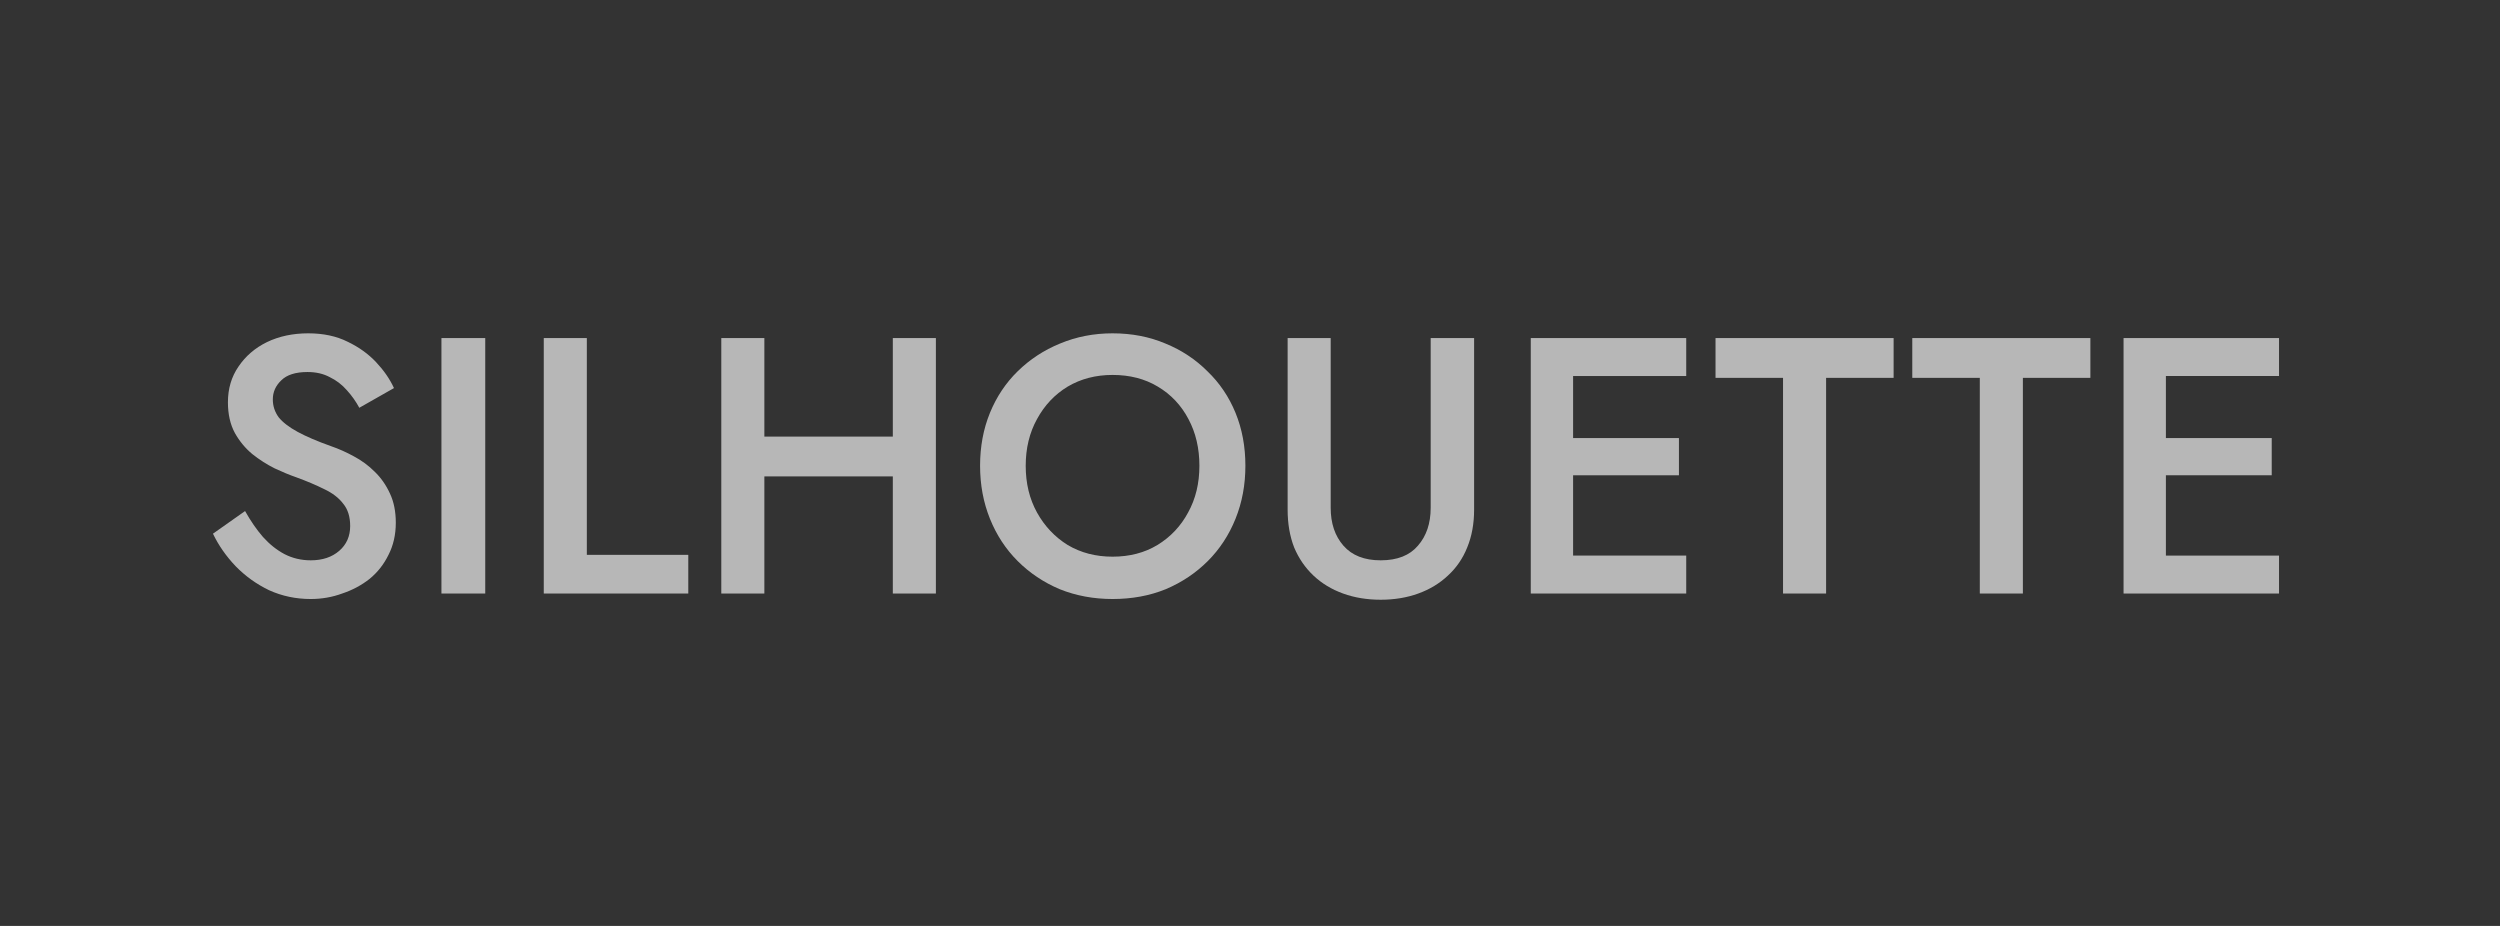 <svg xmlns="http://www.w3.org/2000/svg" width="270" height="100" viewBox="0 0 270 100" fill="none"><rect x="0" y="0" width="270" height="100" fill="#333333" stroke="none"/><g opacity=".7"><path d="M26.468 55.194 23 57.638C23.604 58.899 24.419 60.068 25.444 61.145 26.495 62.223 27.703 63.09 29.07 63.747 30.462 64.377 31.96 64.693 33.563 64.693 34.745 64.693 35.875 64.496 36.952 64.101 38.056 63.734 39.041 63.208 39.908 62.525 40.775 61.816 41.458 60.948 41.958 59.924 42.483 58.899 42.746 57.743 42.746 56.455c0-1.209-.21-2.26-.631-3.153C41.695 52.383 41.143 51.594 40.46 50.938c-.657-.657-1.406-1.209-2.247-1.655C37.399 48.836 36.571 48.468 35.73 48.179 34.259 47.653 33.063 47.141 32.144 46.642 31.224 46.142 30.541 45.617 30.094 45.065 29.674 44.487 29.464 43.843 29.464 43.134 29.464 42.346 29.766 41.662 30.37 41.084 30.974 40.48 31.921 40.178 33.208 40.178 34.128 40.178 34.929 40.362 35.612 40.73 36.322 41.071 36.939 41.544 37.465 42.148 37.99 42.727 38.437 43.357 38.805 44.04l3.744-2.128C42.102 40.94 41.458 40.007 40.618 39.114 39.777 38.22 38.752 37.485 37.543 36.907 36.335 36.302 34.916 36 33.287 36 31.631 36 30.147 36.315 28.833 36.946 27.546 37.577 26.521 38.457 25.759 39.587 24.997 40.69 24.616 41.978 24.616 43.449 24.616 44.736 24.866 45.84 25.365 46.76 25.864 47.653 26.495 48.415 27.257 49.046 28.019 49.65 28.82 50.162 29.661 50.583 30.502 50.977 31.264 51.292 31.947 51.529 33.103 51.949 34.128 52.383 35.021 52.829 35.914 53.25 36.597 53.775 37.07 54.406 37.57 55.01 37.819 55.812 37.819 56.81c0 1.104-.394 1.997-1.182 2.68C35.849 60.173 34.824 60.515 33.563 60.515 32.538 60.515 31.592 60.291 30.725 59.845 29.884 59.398 29.109 58.781 28.4 57.992 27.716 57.204 27.073 56.271 26.468 55.194z" fill="#f0f0f0"/><path d="M47.676 36.512v27.589H52.406V36.512H47.676z" fill="#f0f0f0"/><path d="M58.727 36.512v27.589H74.335V59.924H63.378V36.512H58.727z" fill="#f0f0f0"/><path d="M79.752 51.45H99.459v-4.296H79.752v4.296zM96.424 36.512v27.589h4.651V36.512H96.424zm-18.524.0v27.589h4.651V36.512H77.9z" fill="#f0f0f0"/><path d="M110.776 50.307c0-1.892.407-3.573 1.221-5.045C112.812 43.764 113.916 42.595 115.308 41.754 116.727 40.913 118.343 40.493 120.156 40.493 122.021 40.493 123.651 40.913 125.043 41.754 126.462 42.595 127.566 43.764 128.354 45.262 129.142 46.733 129.536 48.415 129.536 50.307 129.536 52.199 129.129 53.88 128.314 55.352 127.526 56.823 126.423 57.992 125.004 58.859 123.611 59.7 121.995 60.121 120.156 60.121c-1.813.0-3.429-.42-4.848-1.261C113.916 57.992 112.812 56.823 111.997 55.352 111.183 53.88 110.776 52.199 110.776 50.307zM105.849 50.307C105.849 52.356 106.204 54.261 106.913 56.022 107.623 57.782 108.621 59.306 109.909 60.594 111.196 61.881 112.707 62.893 114.441 63.629 116.201 64.338 118.106 64.693 120.156 64.693 122.258 64.693 124.176 64.338 125.91 63.629 127.644 62.893 129.155 61.881 130.443 60.594 131.73 59.306 132.729 57.782 133.438 56.022 134.148 54.261 134.502 52.356 134.502 50.307 134.502 48.231 134.148 46.326 133.438 44.592 132.729 42.858 131.717 41.36 130.403 40.099 129.116 38.812 127.605 37.813 125.871 37.104 124.137 36.368 122.232 36 120.156 36 118.133 36 116.241 36.368 114.48 37.104 112.746 37.813 111.222 38.812 109.909 40.099 108.621 41.36 107.623 42.858 106.913 44.592 106.204 46.326 105.849 48.231 105.849 50.307z" fill="#f0f0f0"/><path d="M139.064 36.512v18.524C139.064 56.56 139.3 57.927 139.773 59.135 140.272 60.318 140.969 61.329 141.862 62.17S143.819 63.655 145.054 64.101C146.289 64.548 147.643 64.771 149.114 64.771S151.939 64.548 153.173 64.101C154.408 63.655 155.473 63.011 156.366 62.17 157.286 61.329 157.982 60.318 158.455 59.135 158.954 57.927 159.204 56.56 159.204 55.036V36.512h-4.69v18.327C154.514 56.521 154.054 57.887 153.134 58.938 152.241 59.989 150.901 60.515 149.114 60.515 147.354 60.515 146.013 59.989 145.094 58.938 144.174 57.887 143.714 56.521 143.714 54.839V36.512H139.064z" fill="#f0f0f0"/><path d="M168.2 64.101h13.912V60.002H168.2v4.099zm0-23.49h13.912V36.512H168.2v4.099zm0 10.72h13.124V47.312H168.2v4.02zM165.323 36.512v27.589h4.571V36.512h-4.571z" fill="#f0f0f0"/><path d="M185.277 40.808H192.568v23.293H197.219V40.808h7.291v-4.296H185.277v4.296z" fill="#f0f0f0"/><path d="M206.527 40.808h7.292v23.293H218.47V40.808h7.291v-4.296H206.527v4.296z" fill="#f0f0f0"/><path d="M232.221 64.101h13.913V60.002H232.221v4.099zm0-23.49h13.913V36.512H232.221v4.099zm0 10.72h13.125V47.312H232.221v4.02zM229.344 36.512v27.589h4.572V36.512h-4.572z" fill="#f0f0f0"/></g></svg>